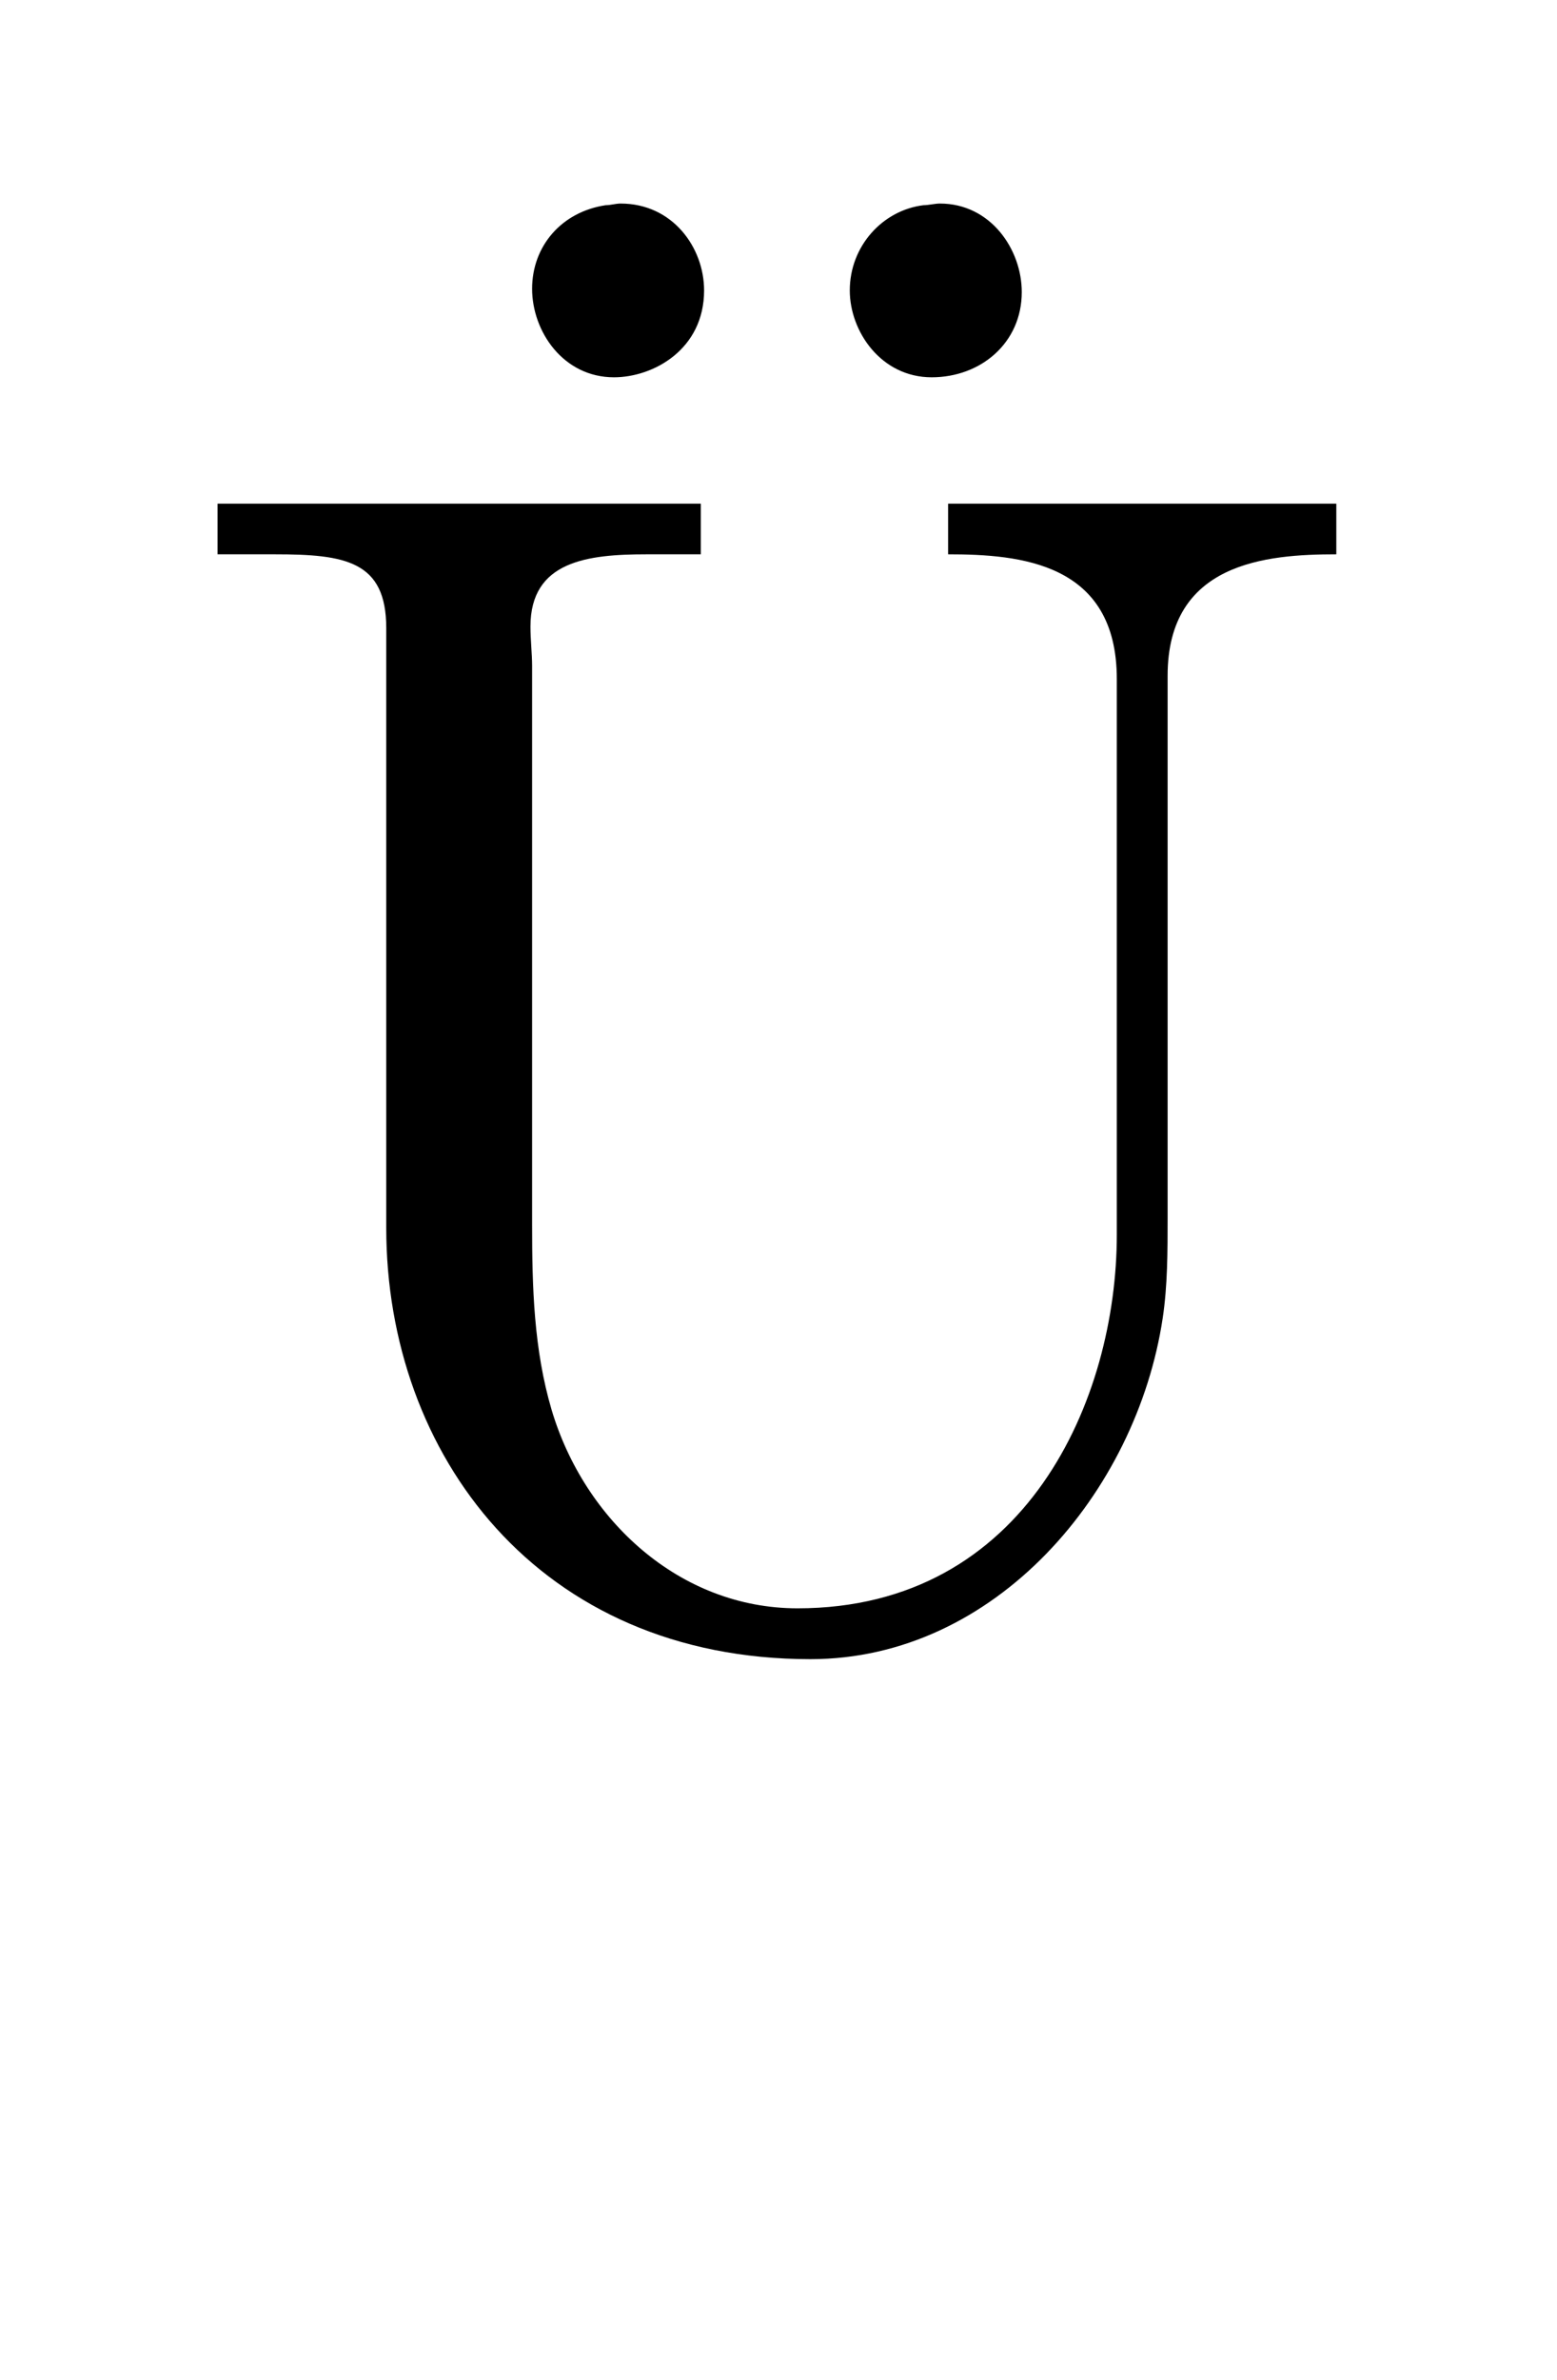<?xml version='1.0' encoding='UTF-8'?>
<!-- This file was generated by dvisvgm 2.13.3 -->
<svg version='1.1' xmlns='http://www.w3.org/2000/svg' xmlns:xlink='http://www.w3.org/1999/xlink' viewBox='-159.251 -159.251 20.946 32'>
<title>\"{U}</title>
<desc Packages='' CommandUnicode='U+00DC' UnicodePackages='[utf8]{inputenc}'/>
<defs>
<path id='g0-220' d='M.329-6.814V-6.506H.677C1.106-6.506 1.355-6.466 1.355-6.057V-2.411C1.355-1.036 2.281 .209 3.935 .209C5.061 .209 5.918-.807 6.077-1.863C6.107-2.062 6.107-2.271 6.107-2.471V-5.768C6.107-6.456 6.705-6.506 7.133-6.506V-6.814H4.772V-6.506C5.21-6.506 5.798-6.456 5.798-5.748V-2.371C5.798-1.375 5.25-.1 3.856-.1C3.138-.1 2.56-.638 2.361-1.305C2.252-1.674 2.242-2.052 2.242-2.431V-5.828C2.242-5.898 2.232-5.988 2.232-6.067C2.232-6.466 2.58-6.506 2.939-6.506H3.268V-6.814H.329ZM4.623-8.628C4.374-8.598 4.174-8.379 4.174-8.11C4.174-7.861 4.364-7.582 4.672-7.582C4.971-7.582 5.22-7.791 5.22-8.1C5.22-8.359 5.031-8.638 4.722-8.638C4.692-8.638 4.653-8.628 4.623-8.628ZM2.69-8.628C2.421-8.588 2.242-8.379 2.242-8.12S2.431-7.582 2.74-7.582C2.979-7.582 3.288-7.751 3.288-8.11C3.288-8.369 3.098-8.638 2.78-8.638C2.75-8.638 2.72-8.628 2.69-8.628Z'/>
</defs>
<g id='page1' transform='scale(2.212)'>
<use x='-71' y='-62.119' xlink:href='#g0-220'/>
</g>
</svg>
